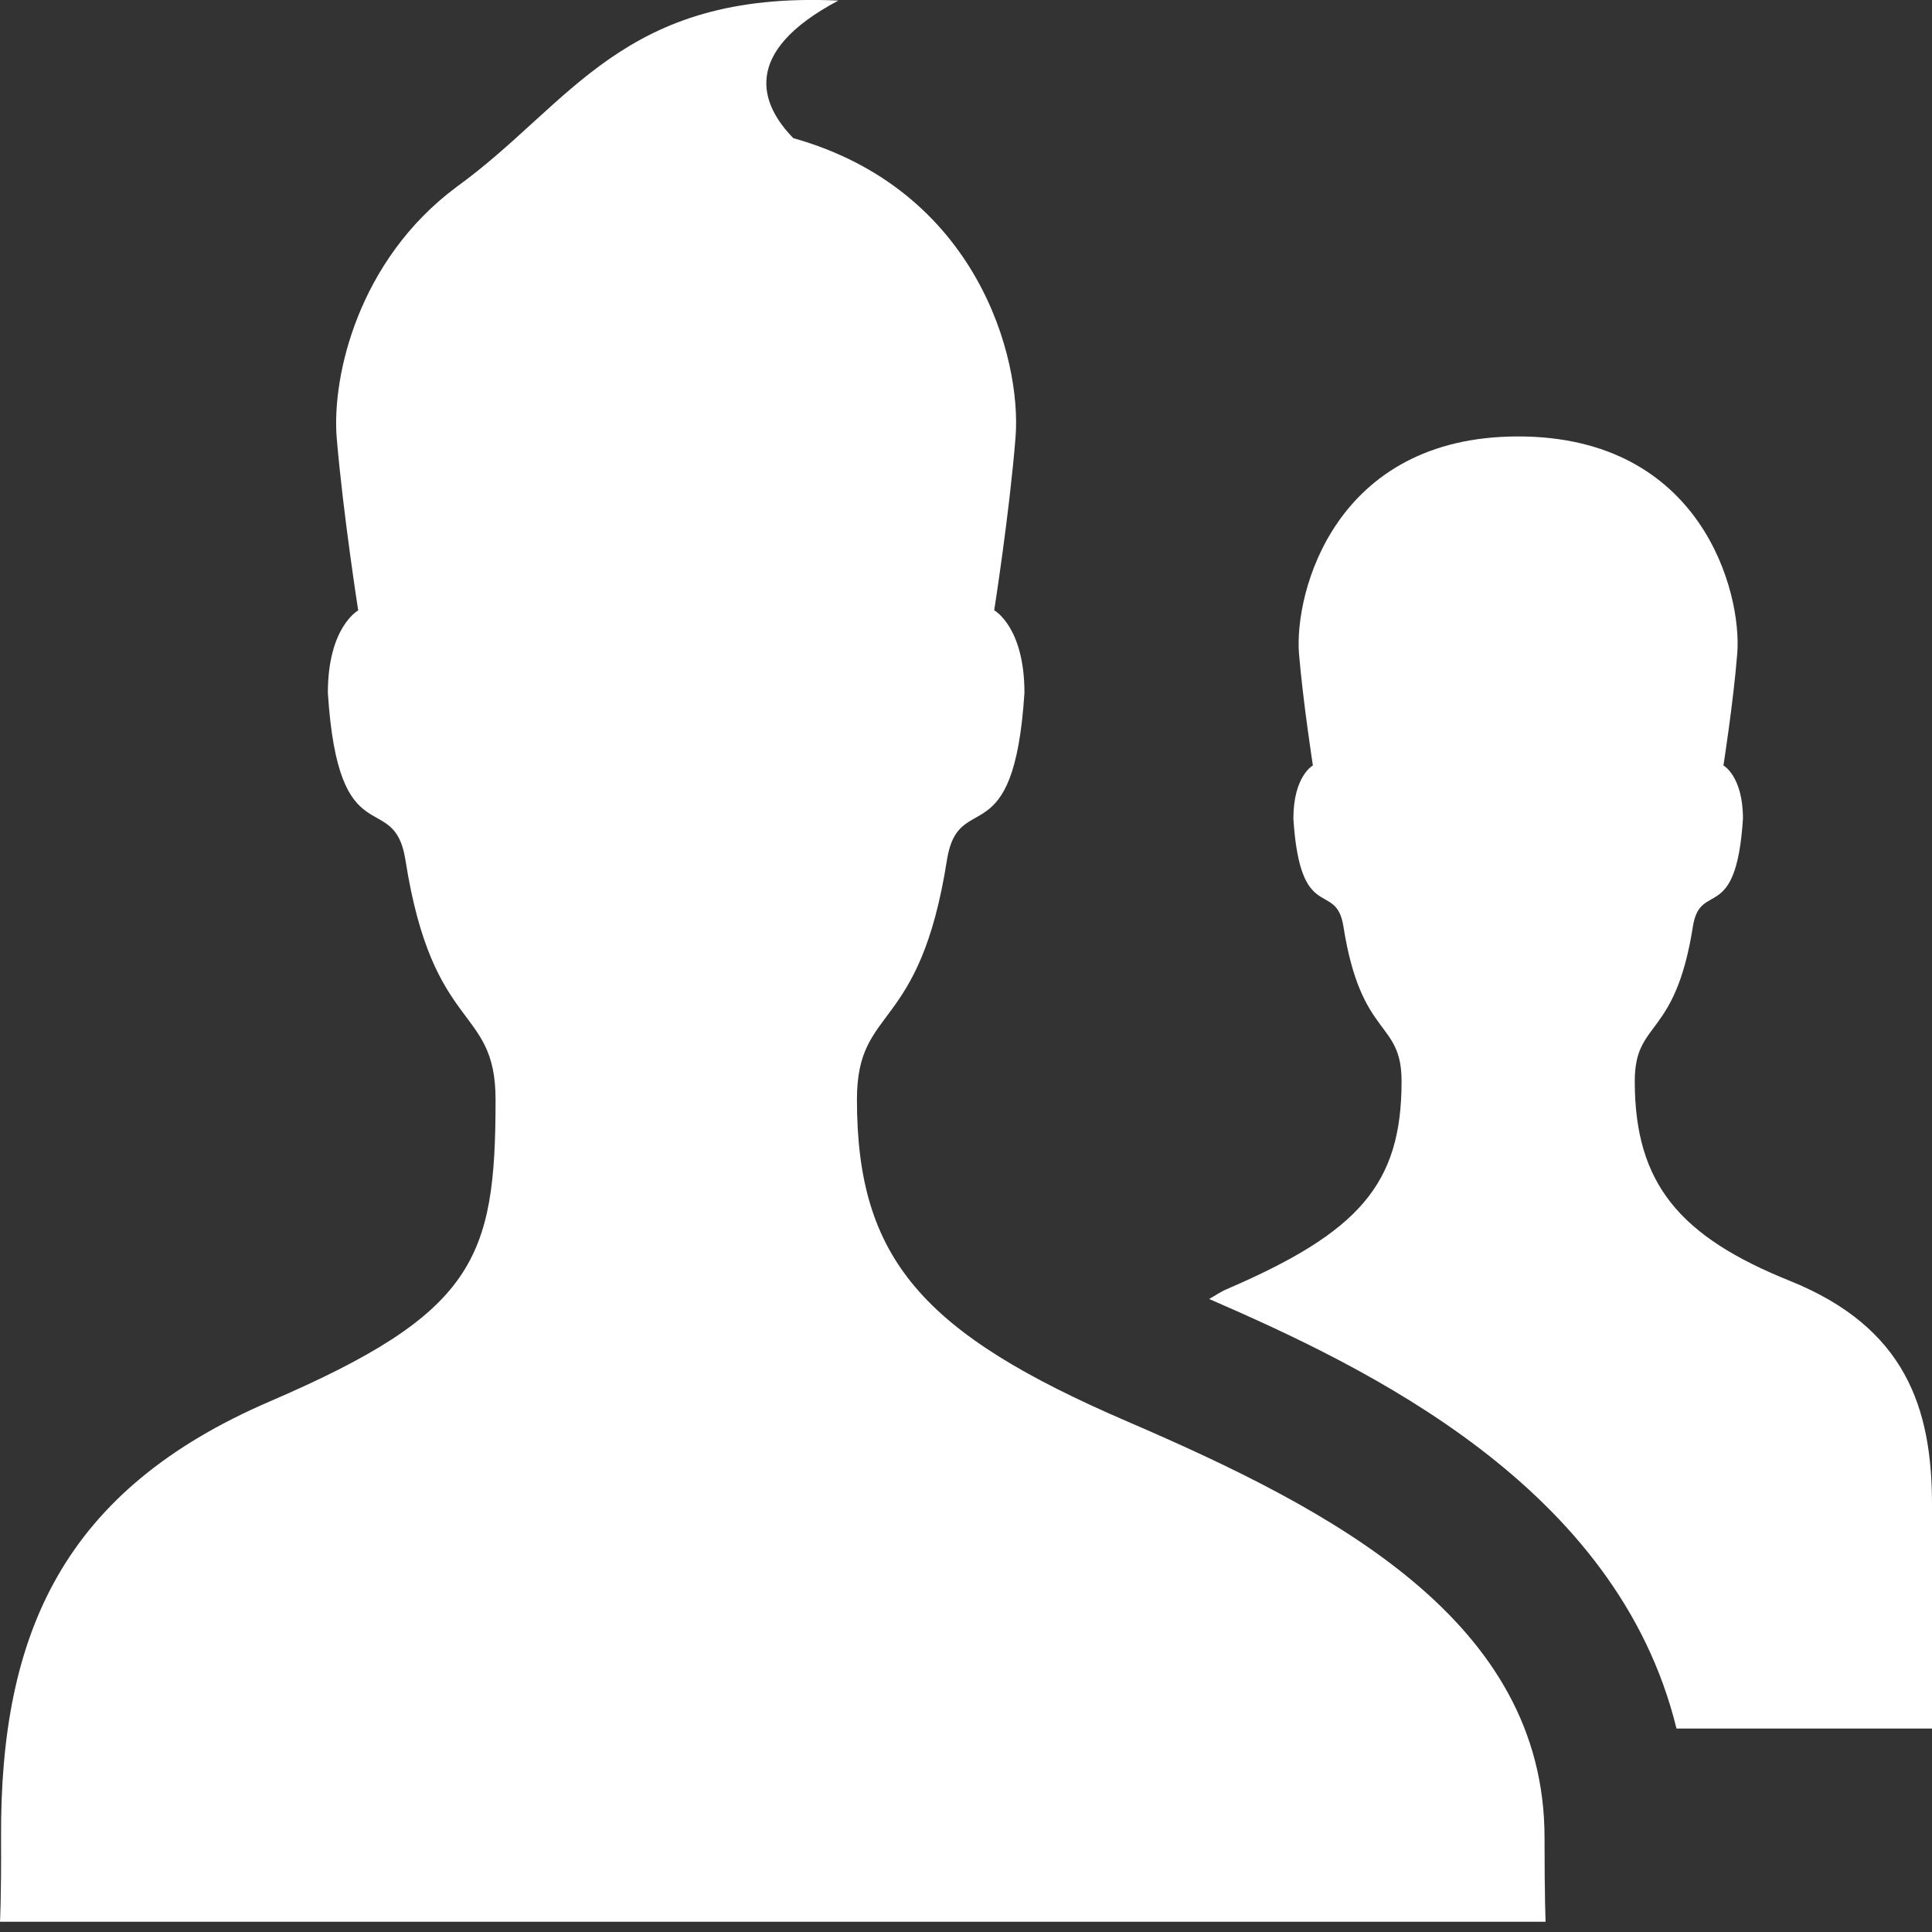 <?xml version="1.0" encoding="UTF-8"?>
<svg width="20px" height="20px" viewBox="0 0 20 20" version="1.1" xmlns="http://www.w3.org/2000/svg" xmlns:xlink="http://www.w3.org/1999/xlink">
    <rect x="0" y="0" width="20" height="20" fill="#333333" stroke="none"/>
    <title>users</title>
    <g id="CNG-Desktop" stroke="none" stroke-width="1" fill="none" fill-rule="evenodd">
        <g id="[CNG]-Espace-Interactif-Liste_Desktop" transform="translate(-1407, -302)" fill="#FFFFFF" fill-rule="nonzero">
            <g id="Group-18" transform="translate(0, 151)">
                <g id="Group-8" transform="translate(1388, 79)">
                    <g id="users" transform="translate(19, 72)">
                        <path d="M15.989,19.023 C15.989,16.777 13.802,15.634 11.672,14.716 C9.549,13.802 8.871,13.032 8.871,11.382 C8.871,10.393 9.519,10.715 9.803,8.901 C9.923,8.149 10.495,8.889 10.605,7.172 C10.605,6.488 10.292,6.318 10.292,6.318 C10.292,6.318 10.451,5.305 10.513,4.525 C10.577,3.708 10.115,1.965 8.212,1.43 C7.88,1.089 7.655,0.548 8.679,0.006 C6.439,-0.098 5.918,1.074 4.725,1.936 C3.71,2.692 3.436,3.889 3.485,4.526 C3.55,5.306 3.708,6.319 3.708,6.319 C3.708,6.319 3.394,6.489 3.394,7.173 C3.504,8.891 4.078,8.15 4.197,8.902 C4.481,10.716 5.13,10.394 5.13,11.383 C5.13,13.033 4.918,13.593 2.794,14.507 C0.663,15.424 0,16.894 0.011,19.023 C0.014,19.66 0,19.894 0,19.894 L16,19.894 C16,19.894 15.989,19.66 15.989,19.023 Z M18.528,13.259 C17.393,12.802 16.923,12.257 16.923,11.193 C16.923,10.552 17.341,10.761 17.525,9.59 C17.602,9.106 17.972,9.582 18.043,8.475 C18.043,8.034 17.841,7.924 17.841,7.924 C17.841,7.924 17.944,7.268 17.984,6.765 C18.034,6.138 17.62,4.518 15.716,4.518 C13.813,4.518 13.398,6.138 13.447,6.765 C13.489,7.267 13.591,7.924 13.591,7.924 C13.591,7.924 13.389,8.033 13.389,8.475 C13.46,9.582 13.83,9.106 13.907,9.59 C14.091,10.762 14.509,10.553 14.509,11.193 C14.509,12.257 14.071,12.755 12.7,13.345 C12.631,13.374 12.58,13.413 12.517,13.447 C14.157,14.159 16.743,15.388 17.355,17.894 L20,17.894 C20,17.894 20,15.988 20,15.576 C20,14.576 19.727,13.742 18.528,13.259 Z" id="Shape"></path>
                    </g>
                </g>
            </g>
        </g>
    </g>
</svg>